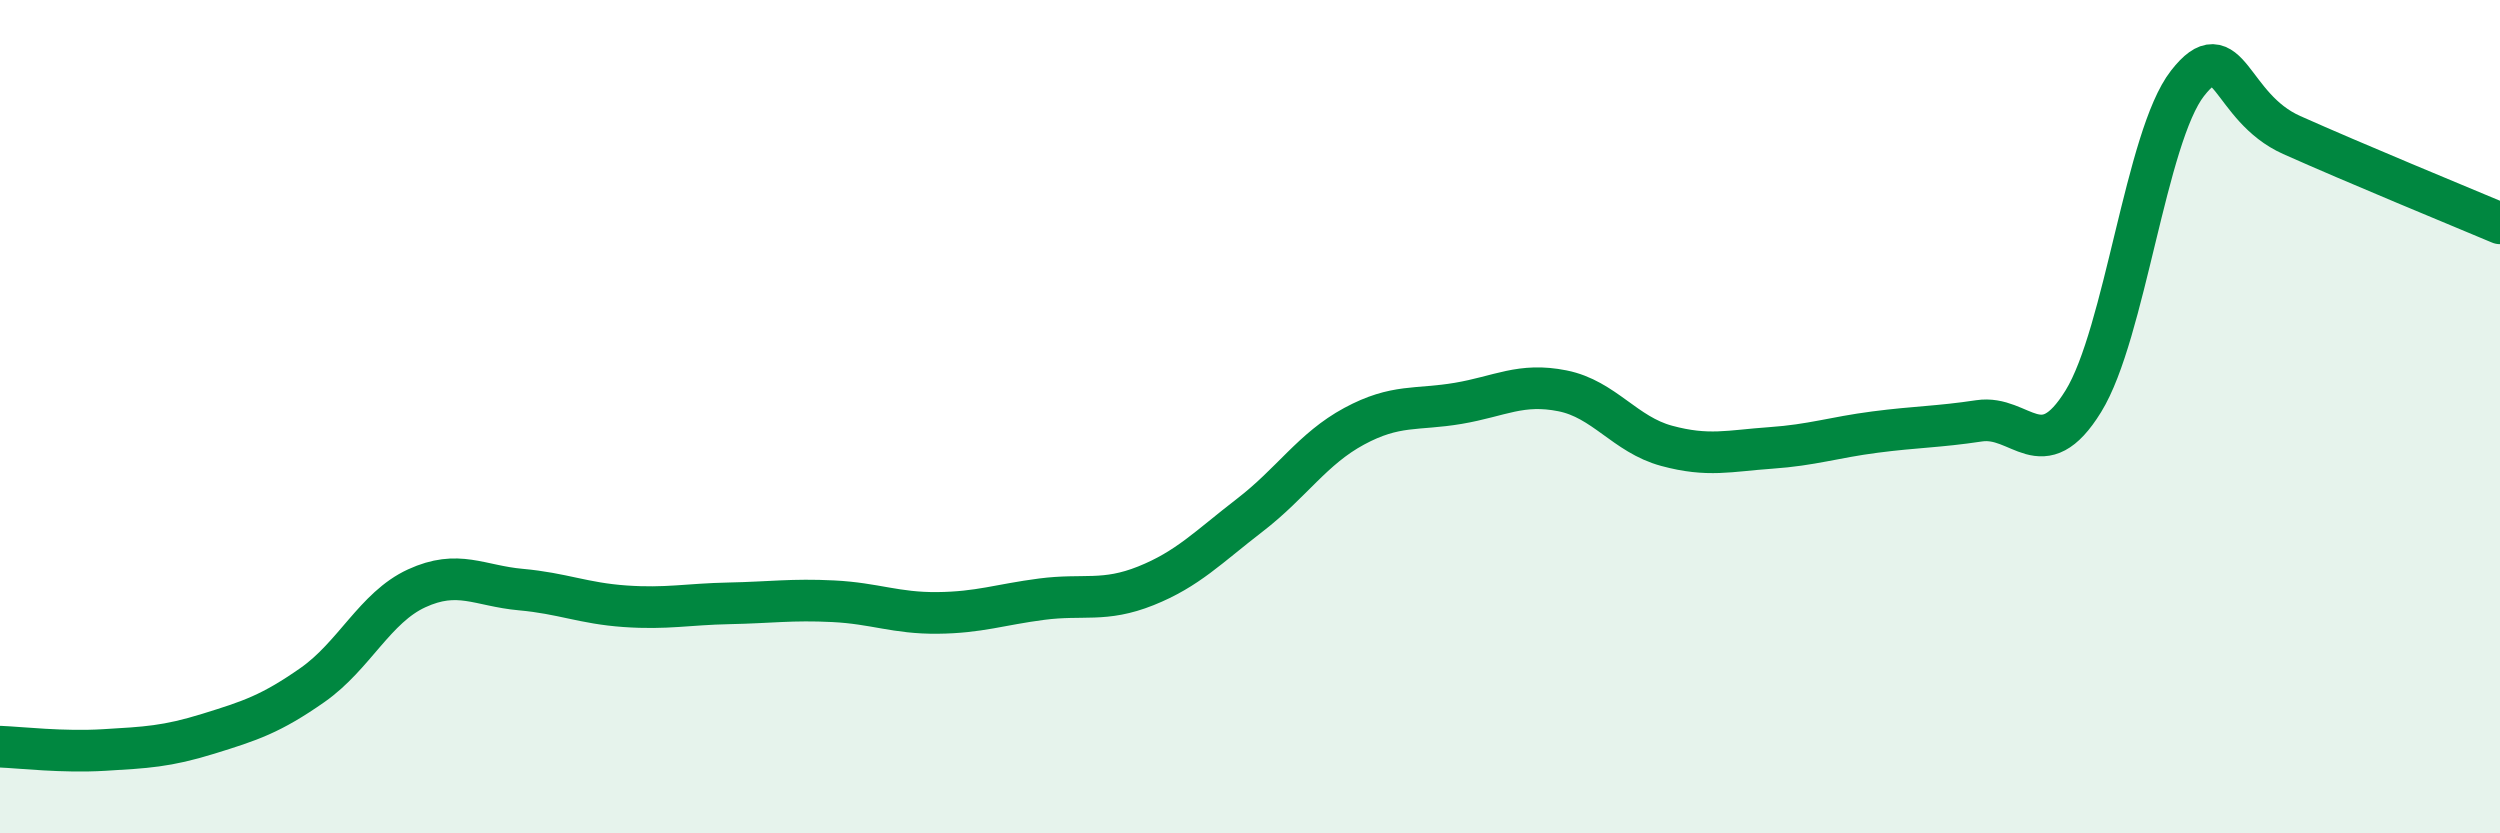 
    <svg width="60" height="20" viewBox="0 0 60 20" xmlns="http://www.w3.org/2000/svg">
      <path
        d="M 0,17.92 C 0.5,17.94 1.5,18.06 2.5,18 C 3.5,17.94 4,17.92 5,17.61 C 6,17.3 6.5,17.14 7.5,16.44 C 8.5,15.74 9,14.58 10,14.12 C 11,13.66 11.5,14.06 12.5,14.15 C 13.5,14.24 14,14.48 15,14.55 C 16,14.62 16.5,14.5 17.5,14.48 C 18.5,14.46 19,14.38 20,14.43 C 21,14.48 21.5,14.72 22.5,14.71 C 23.5,14.7 24,14.51 25,14.38 C 26,14.25 26.5,14.46 27.5,14.06 C 28.5,13.66 29,13.13 30,12.36 C 31,11.59 31.5,10.77 32.5,10.23 C 33.5,9.69 34,9.85 35,9.68 C 36,9.51 36.5,9.18 37.5,9.38 C 38.5,9.58 39,10.43 40,10.7 C 41,10.97 41.5,10.82 42.5,10.75 C 43.5,10.68 44,10.5 45,10.37 C 46,10.24 46.5,10.25 47.5,10.1 C 48.5,9.95 49,11.25 50,9.63 C 51,8.01 51.5,3.28 52.5,2 C 53.5,0.72 53.5,2.57 55,3.24 C 56.5,3.91 59,4.94 60,5.36L60 20L0 20Z"
        fill="#008740"
        opacity="0.1"
        stroke-linecap="round"
        stroke-linejoin="round"
      />
      <path
        d="M 0,17.92 C 0.5,17.94 1.5,18.06 2.5,18 C 3.5,17.94 4,17.92 5,17.61 C 6,17.3 6.5,17.14 7.5,16.44 C 8.5,15.74 9,14.58 10,14.12 C 11,13.66 11.5,14.06 12.5,14.15 C 13.5,14.24 14,14.48 15,14.55 C 16,14.62 16.5,14.5 17.5,14.48 C 18.5,14.46 19,14.38 20,14.43 C 21,14.48 21.5,14.72 22.5,14.71 C 23.5,14.7 24,14.51 25,14.38 C 26,14.25 26.5,14.46 27.5,14.06 C 28.5,13.66 29,13.13 30,12.36 C 31,11.59 31.5,10.77 32.5,10.23 C 33.5,9.69 34,9.85 35,9.68 C 36,9.51 36.5,9.18 37.5,9.38 C 38.5,9.58 39,10.43 40,10.7 C 41,10.97 41.5,10.82 42.5,10.75 C 43.5,10.68 44,10.5 45,10.37 C 46,10.24 46.5,10.25 47.5,10.1 C 48.5,9.95 49,11.25 50,9.63 C 51,8.01 51.5,3.28 52.5,2 C 53.5,0.72 53.5,2.57 55,3.24 C 56.5,3.91 59,4.94 60,5.36"
        stroke="#008740"
        stroke-width="1"
        fill="none"
        stroke-linecap="round"
        stroke-linejoin="round"
      />
    </svg>
  